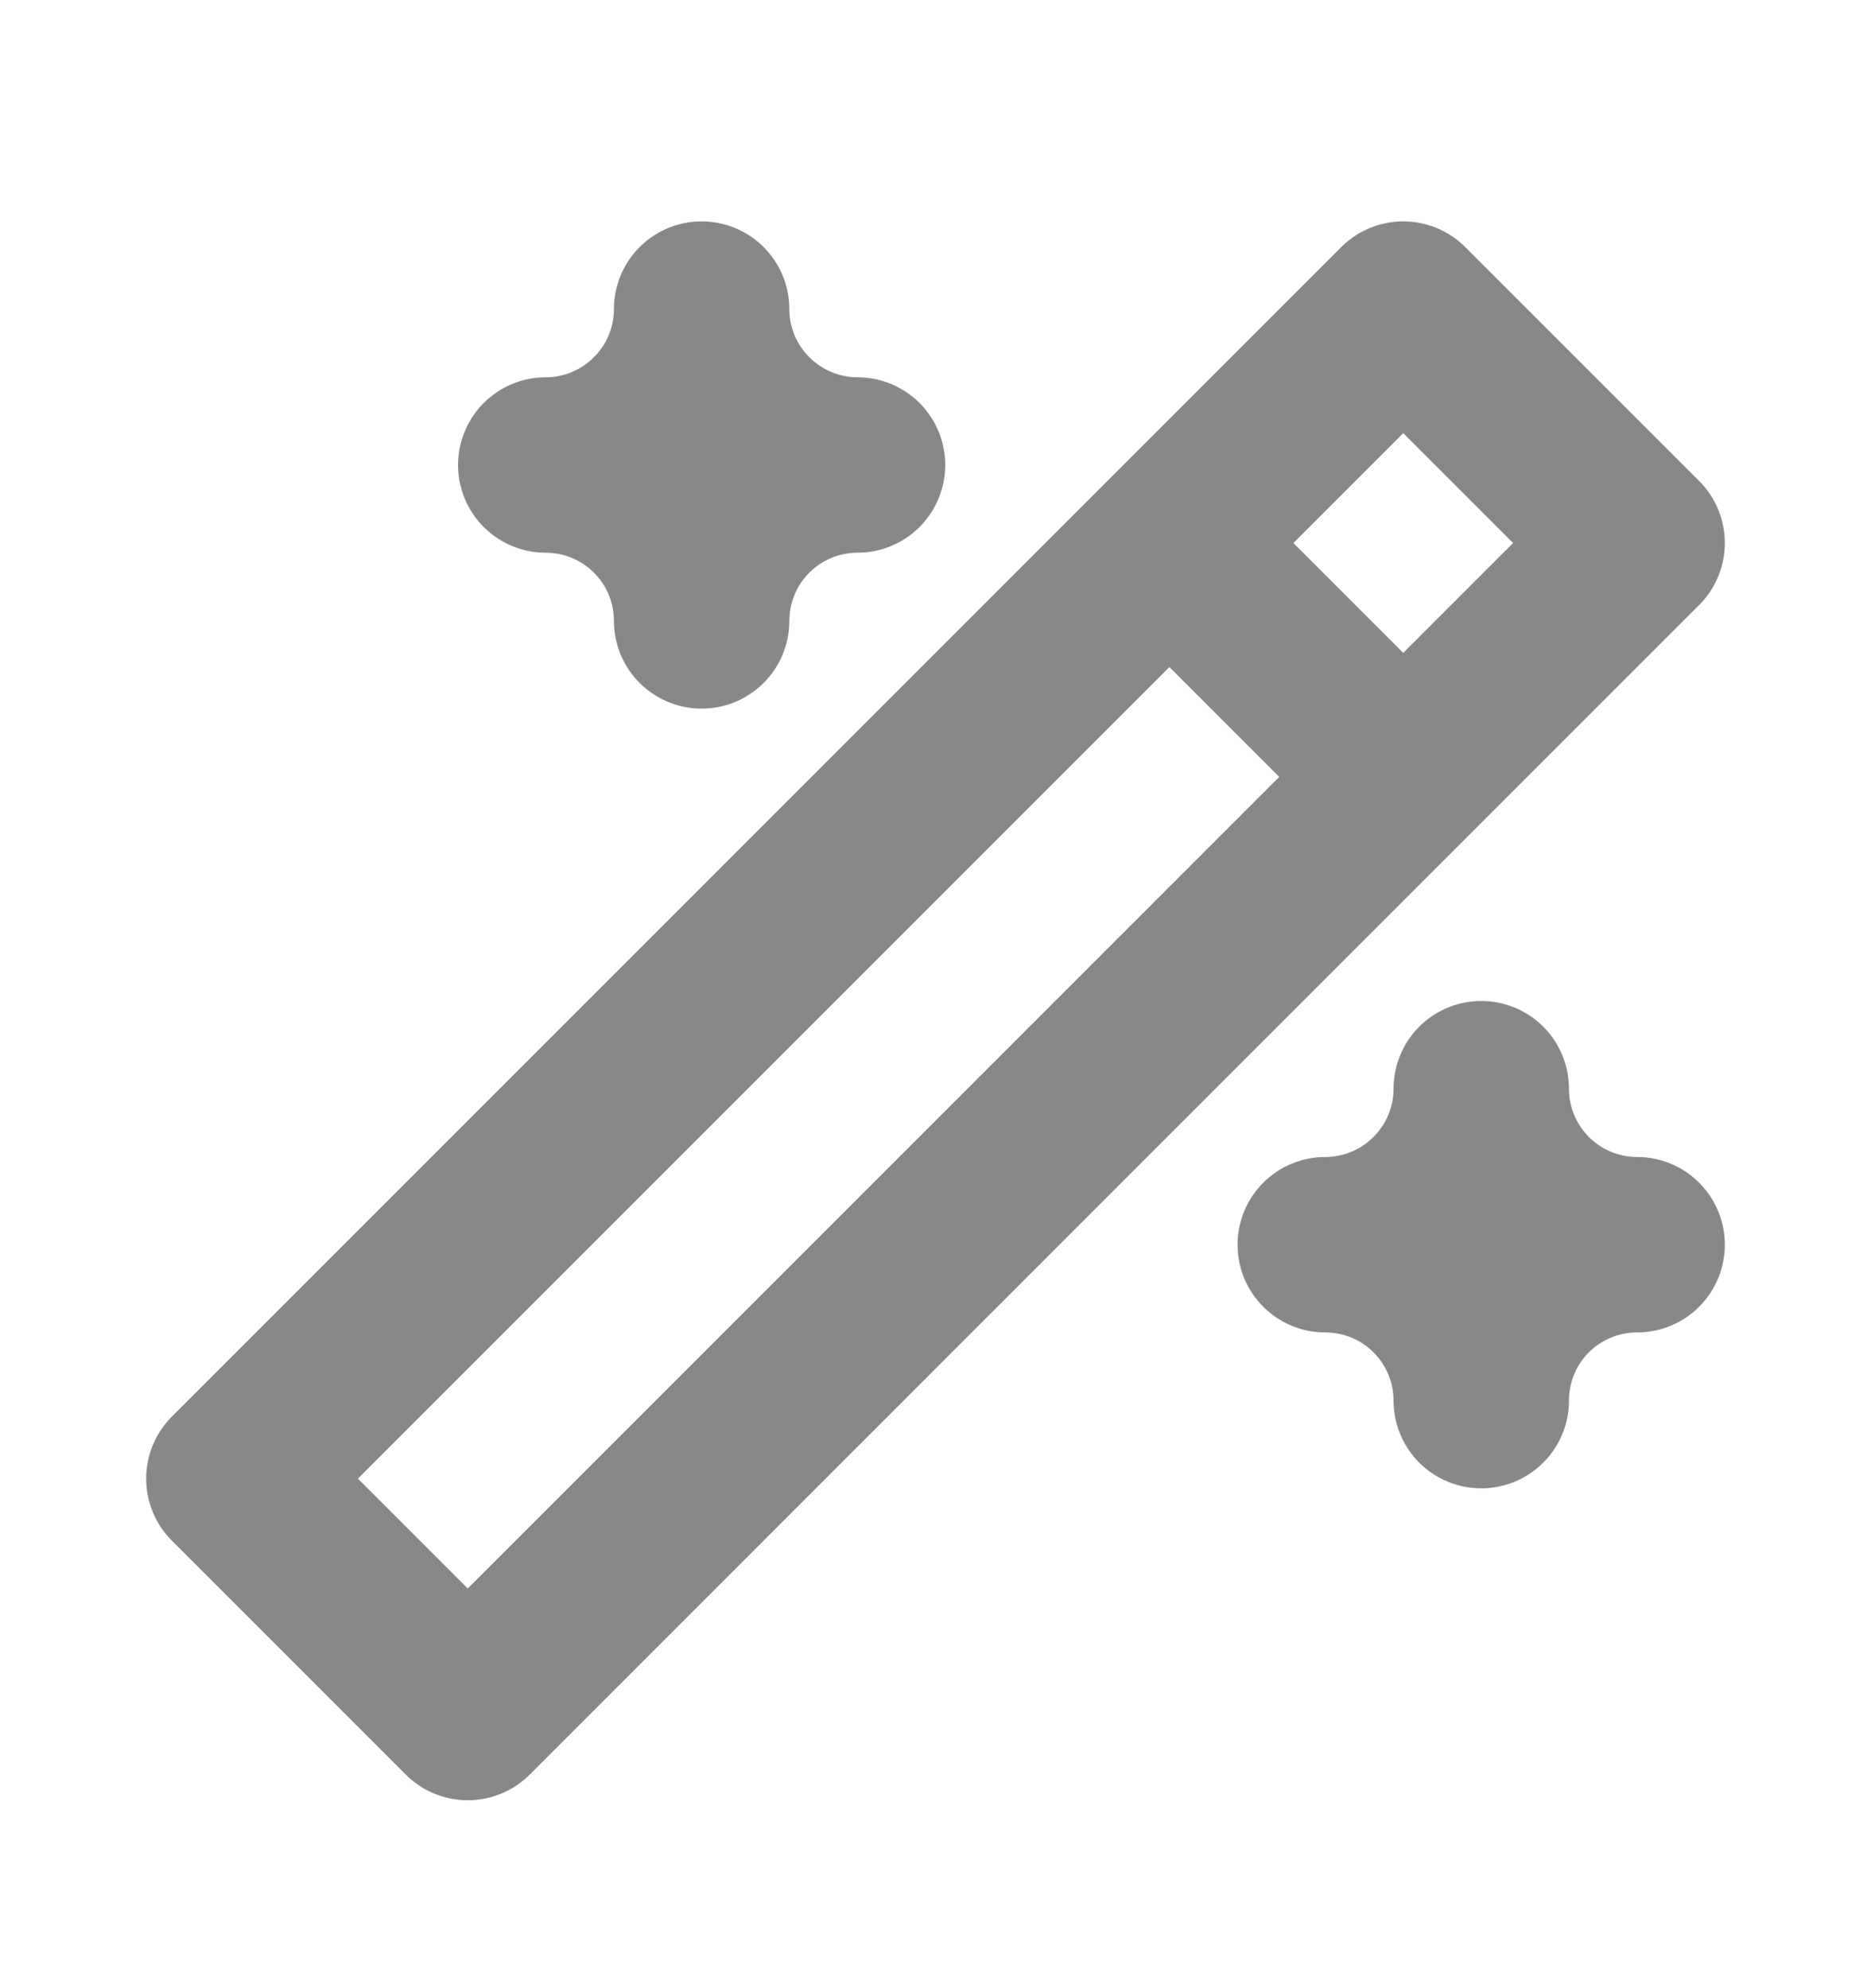 <?xml version="1.0" encoding="UTF-8"?> <svg xmlns="http://www.w3.org/2000/svg" width="16" height="17" viewBox="0 0 16 17" fill="none"><path d="M10 4.643L12 6.643M4 14.643L14 4.643L12 2.643L2 12.643L4 14.643ZM6 2.643C6 2.996 6.14 3.335 6.391 3.585C6.641 3.835 6.98 3.976 7.333 3.976C6.98 3.976 6.641 4.116 6.391 4.366C6.14 4.616 6 4.956 6 5.309C6 4.956 5.86 4.616 5.609 4.366C5.359 4.116 5.02 3.976 4.667 3.976C5.02 3.976 5.359 3.835 5.609 3.585C5.86 3.335 6 2.996 6 2.643ZM12.667 9.309C12.667 9.663 12.807 10.002 13.057 10.252C13.307 10.502 13.646 10.643 14 10.643C13.646 10.643 13.307 10.783 13.057 11.033C12.807 11.283 12.667 11.622 12.667 11.976C12.667 11.622 12.526 11.283 12.276 11.033C12.026 10.783 11.687 10.643 11.333 10.643C11.687 10.643 12.026 10.502 12.276 10.252C12.526 10.002 12.667 9.663 12.667 9.309Z" stroke="#888888" stroke-width="1.5" stroke-linecap="round" stroke-linejoin="round"></path></svg> 